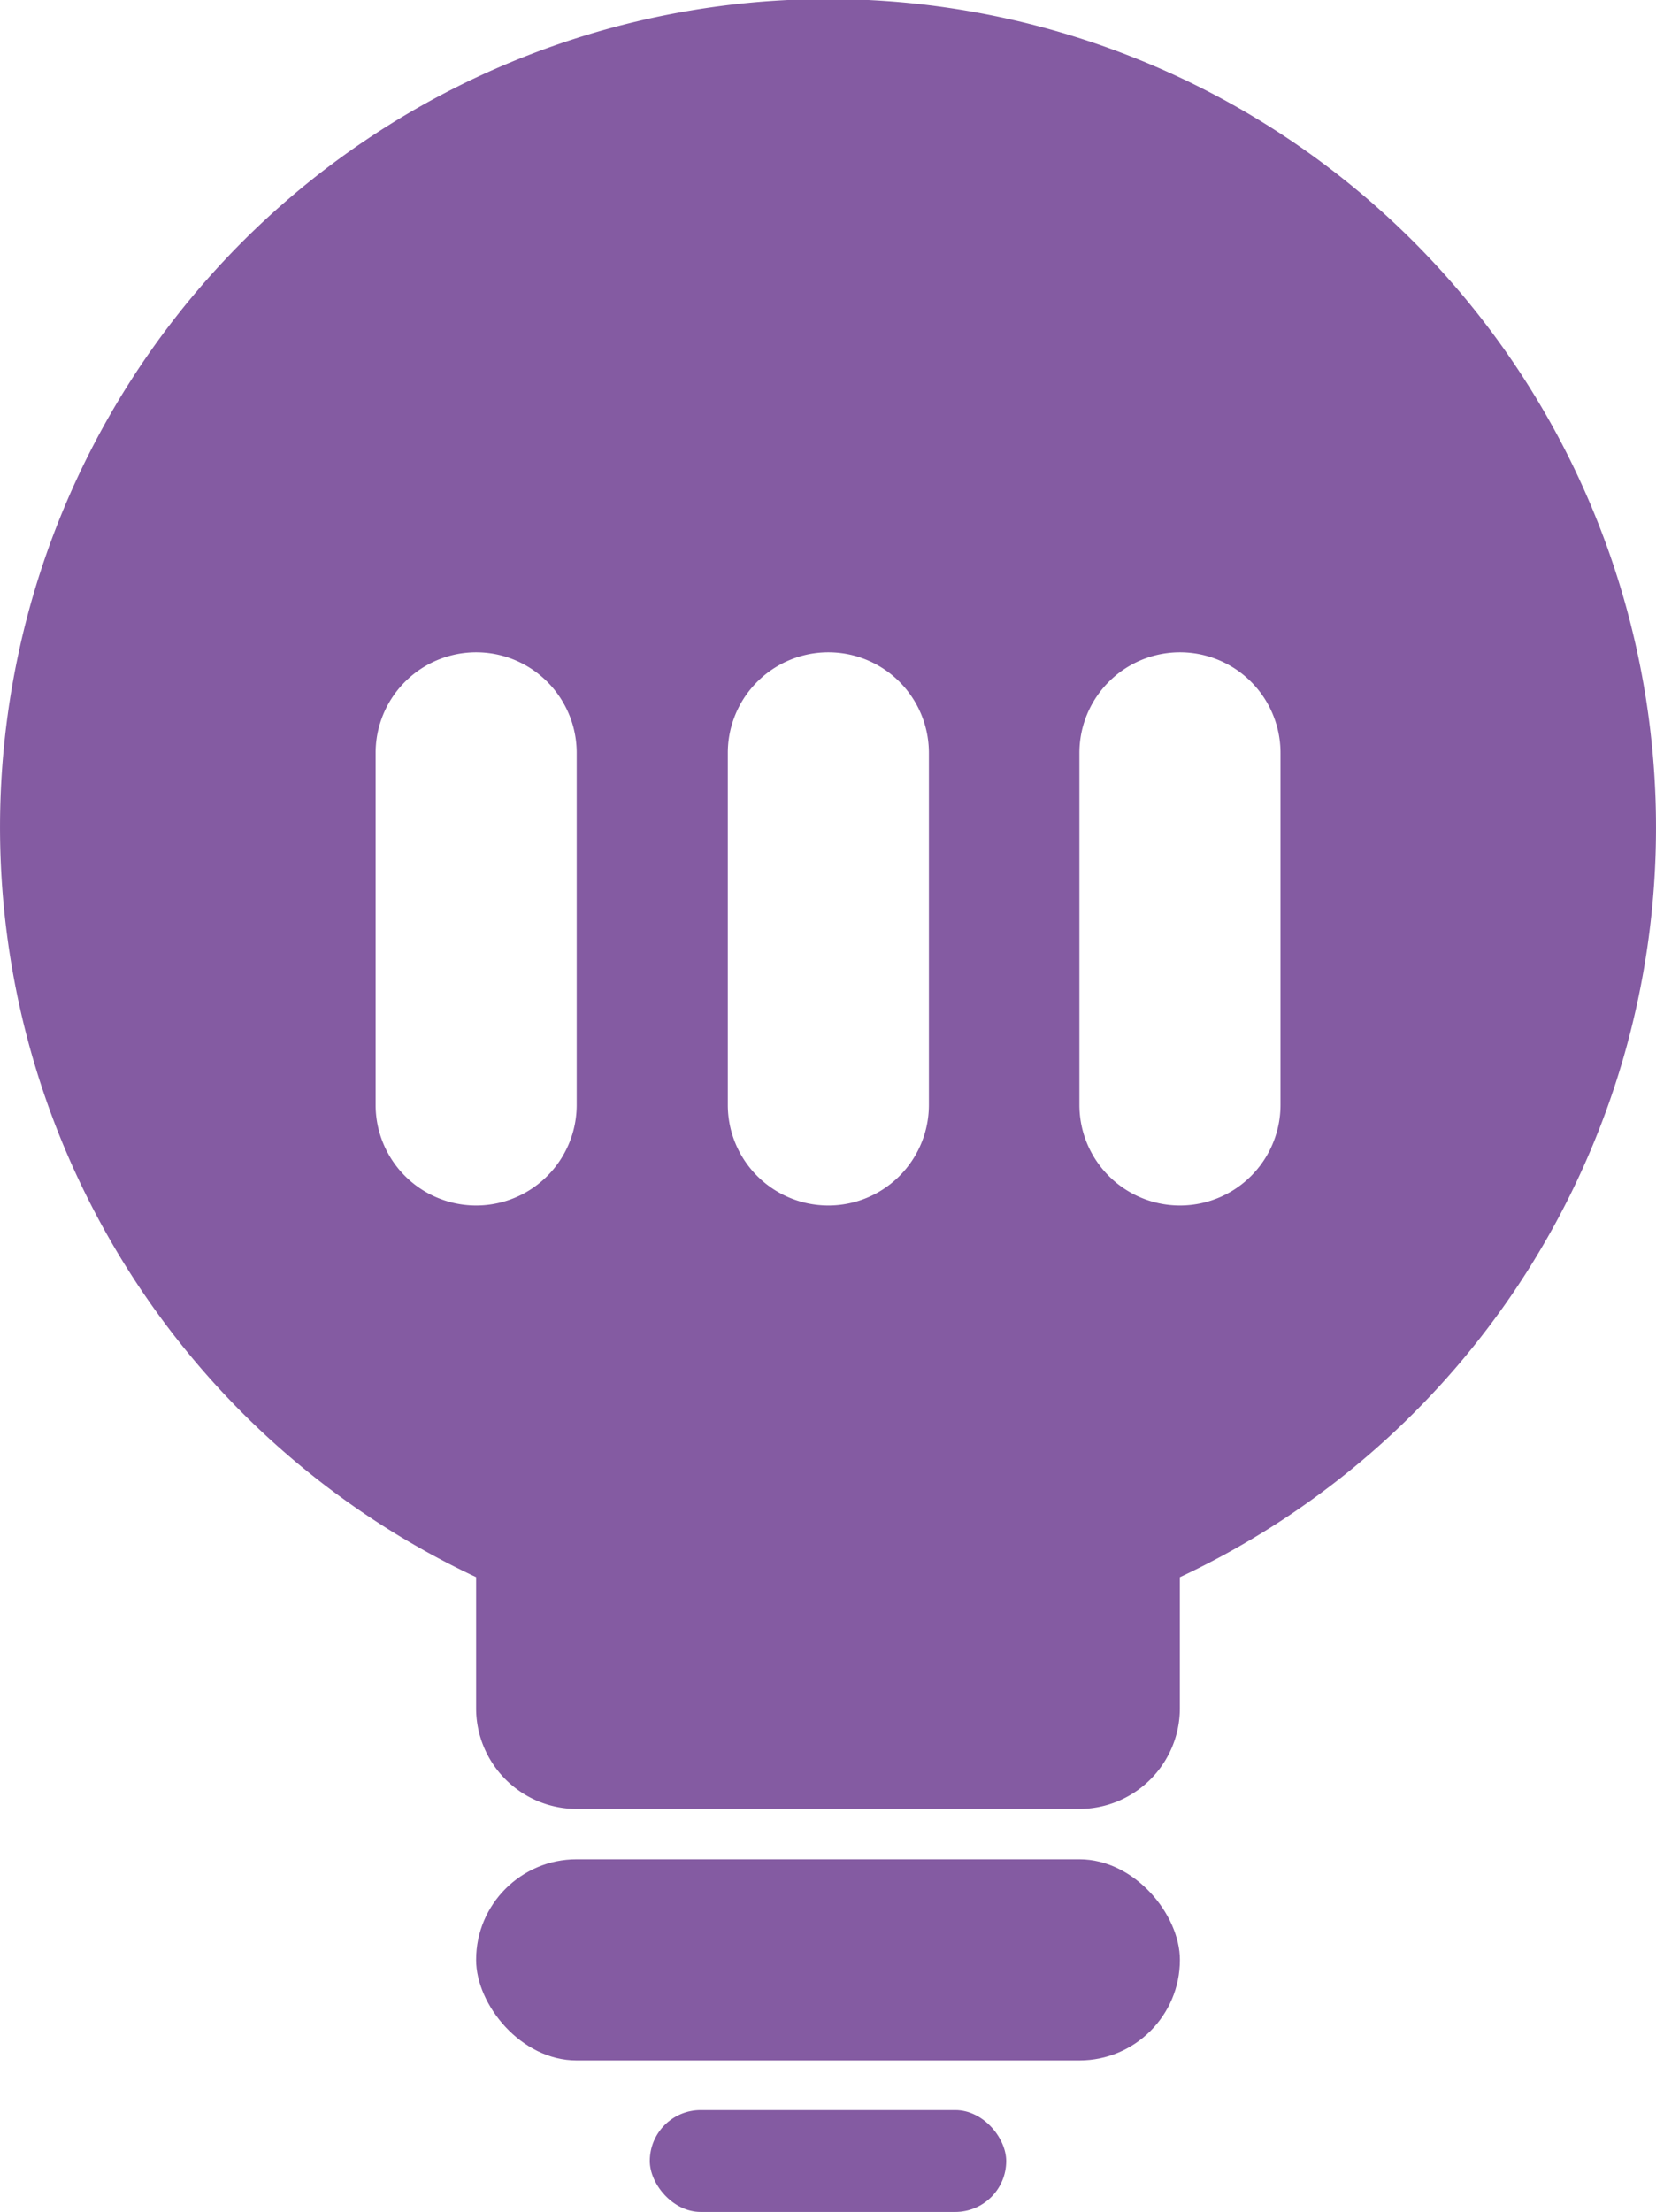 <svg xmlns="http://www.w3.org/2000/svg" width="11.621mm" height="15.516mm" viewBox="0 0 32.942 43.984">
  <defs>
    <style>
      .cls-1 {
        fill: #845ba2;
      }
    </style>
  </defs>
  <g id="Layer_2" data-name="Layer 2">
    <g id="Layer_1-2" data-name="Layer 1">
      <g>
        <rect class="cls-1" x="9.471" y="36.971" width="14" height="4" rx="2"/>
        <rect class="cls-1" x="12.926" y="41.958" width="7.09" height="2.026" rx="1.013"/>
        <path class="cls-1" d="M32.942,16.471A16.471,16.471,0,1,0,9.471,31.361v2.607a2.002,2.002,0,0,0,2.002,2.002h9.995a2.002,2.002,0,0,0,2.002-2.002V31.362A16.456,16.456,0,0,0,32.942,16.471Zm-18.464-1.5a2,2,0,0,1,4,0v7a2,2,0,0,1-4,0Zm-7.006,7v-7a2,2,0,0,1,4,0v7a2,2,0,0,1-4,0Zm18,0a2,2,0,0,1-4,0v-7a2,2,0,0,1,4,0Z"/>
      </g>
    </g>
  </g>
</svg>
